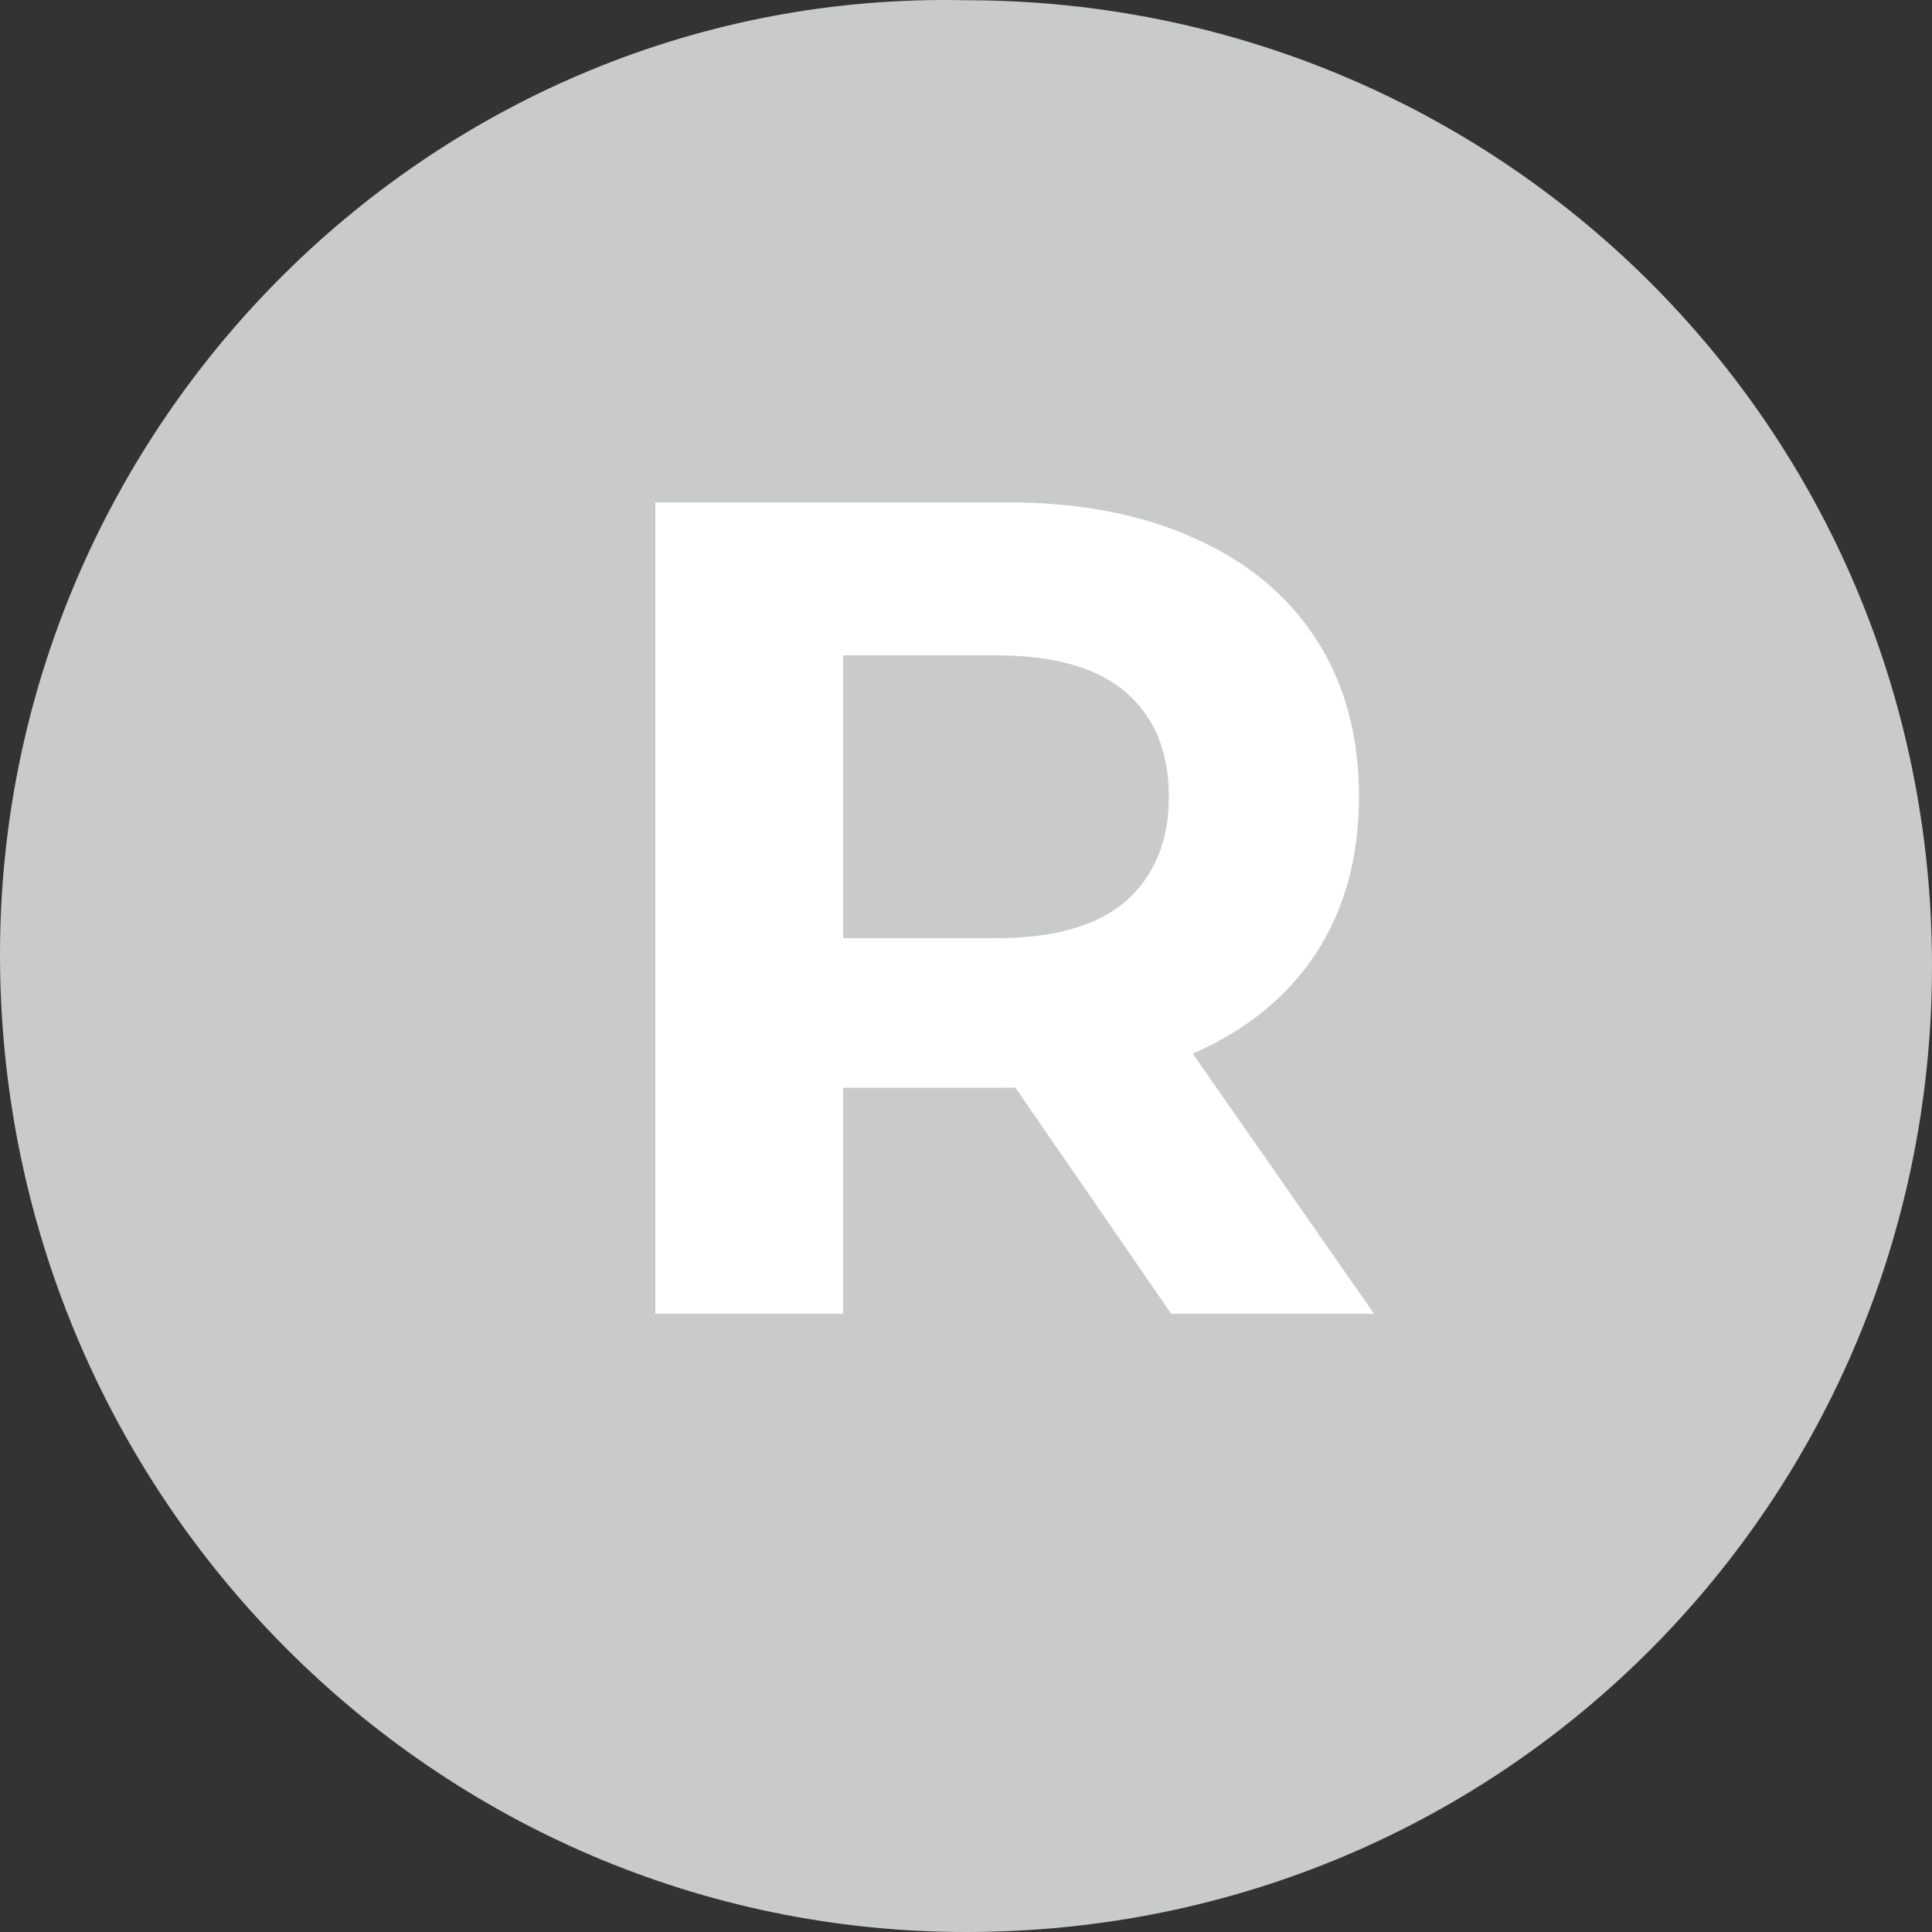<svg width="50" height="50" viewBox="0 0 50 50" fill="none" xmlns="http://www.w3.org/2000/svg">
<rect x="0" y="0" width="50" height="50" fill="#333333" stroke="none"/>
<path d="M25 50C39.024 50 50 38.721 50 25.003C50 10.98 38.719 0.006 25 0.006C11.28 -0.299 0 10.98 0 24.698C0 38.721 11.28 50 25 50Z" fill="#C9CACA"/>
<path d="M16.96 34V13H26.05C27.93 13 29.55 13.31 30.91 13.93C32.27 14.53 33.32 15.4 34.06 16.54C34.8 17.68 35.17 19.04 35.17 20.62C35.17 22.18 34.8 23.53 34.06 24.67C33.32 25.79 32.27 26.65 30.91 27.25C29.55 27.85 27.93 28.15 26.05 28.15H19.66L21.82 26.02V34H16.96ZM30.31 34L25.06 26.38H30.25L35.56 34H30.31ZM21.82 26.56L19.66 24.28H25.78C27.28 24.28 28.4 23.96 29.14 23.32C29.88 22.66 30.25 21.76 30.25 20.62C30.25 19.46 29.88 18.56 29.14 17.92C28.4 17.28 27.28 16.96 25.78 16.96H19.66L21.82 14.65V26.56Z" fill="white"/>
</svg>

